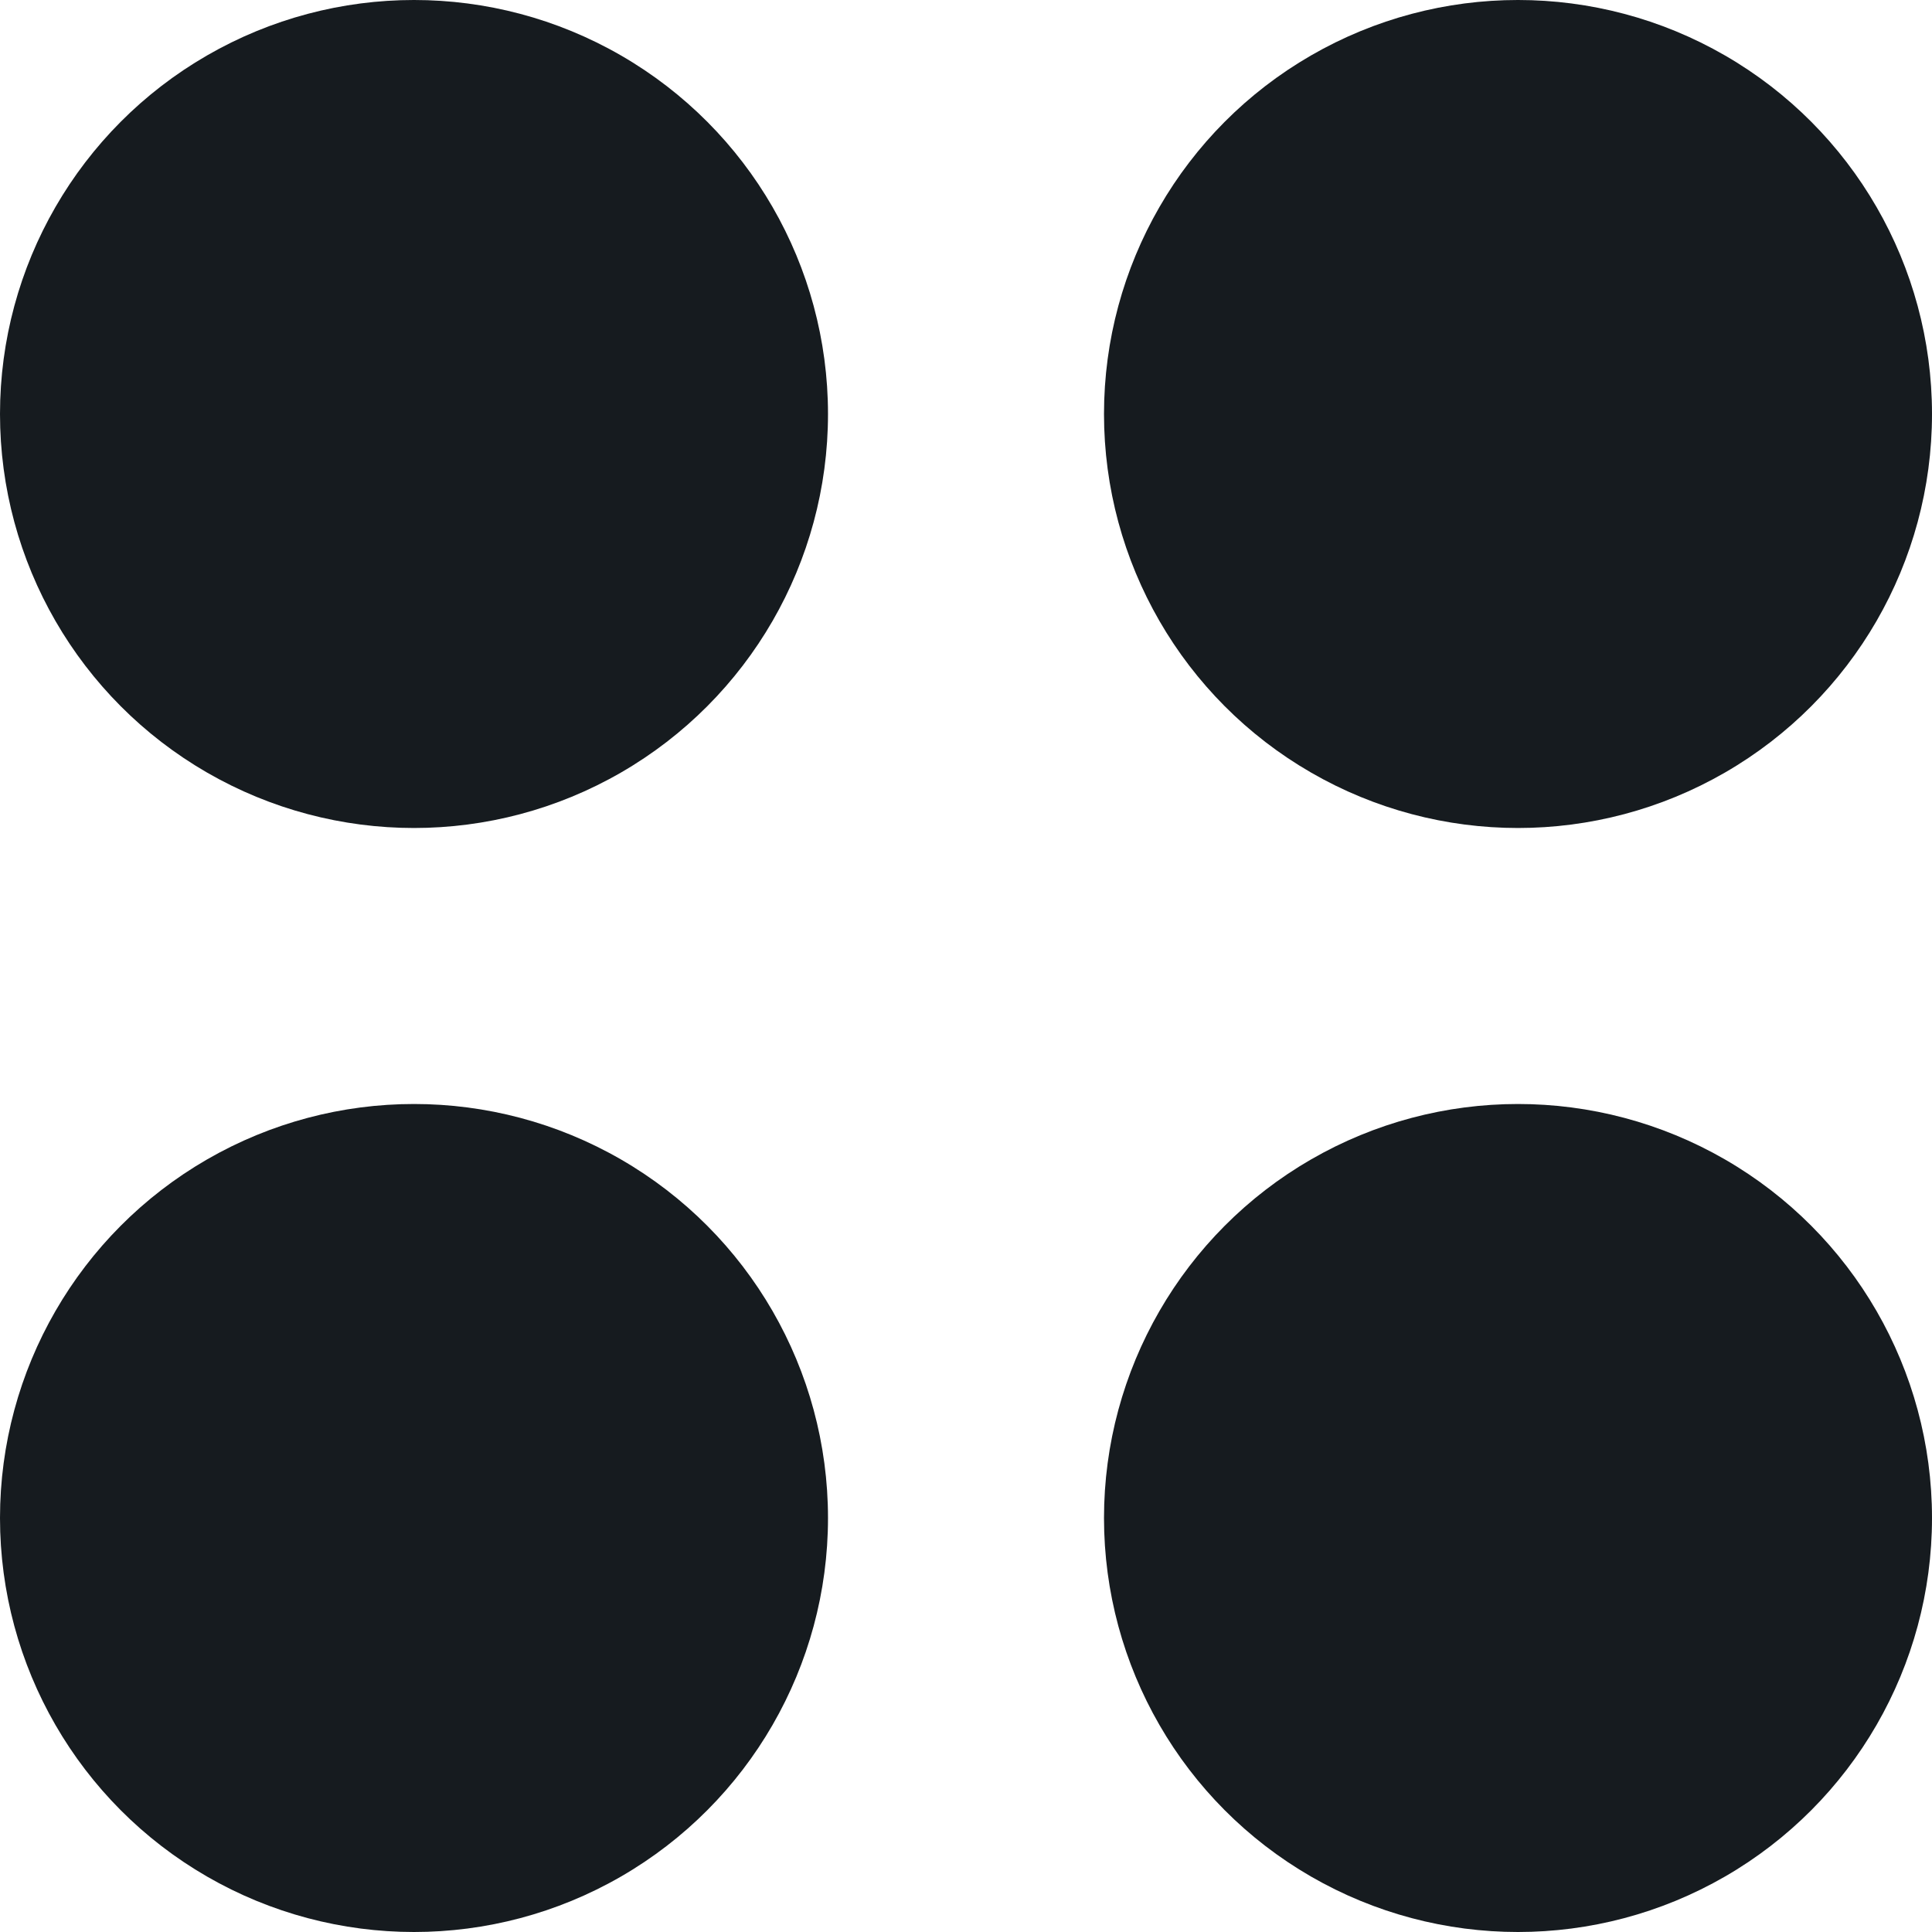 <svg width="14" height="14" viewBox="0 0 14 14" fill="none" xmlns="http://www.w3.org/2000/svg">
<circle cx="3" cy="3" r="3" fill="#161B1F"/>
<circle cx="11" cy="3" r="3" fill="#161B1F"/>
<circle cx="3" cy="11" r="3" fill="#161B1F"/>
<circle cx="11" cy="11" r="3" fill="#161B1F"/>
</svg>
